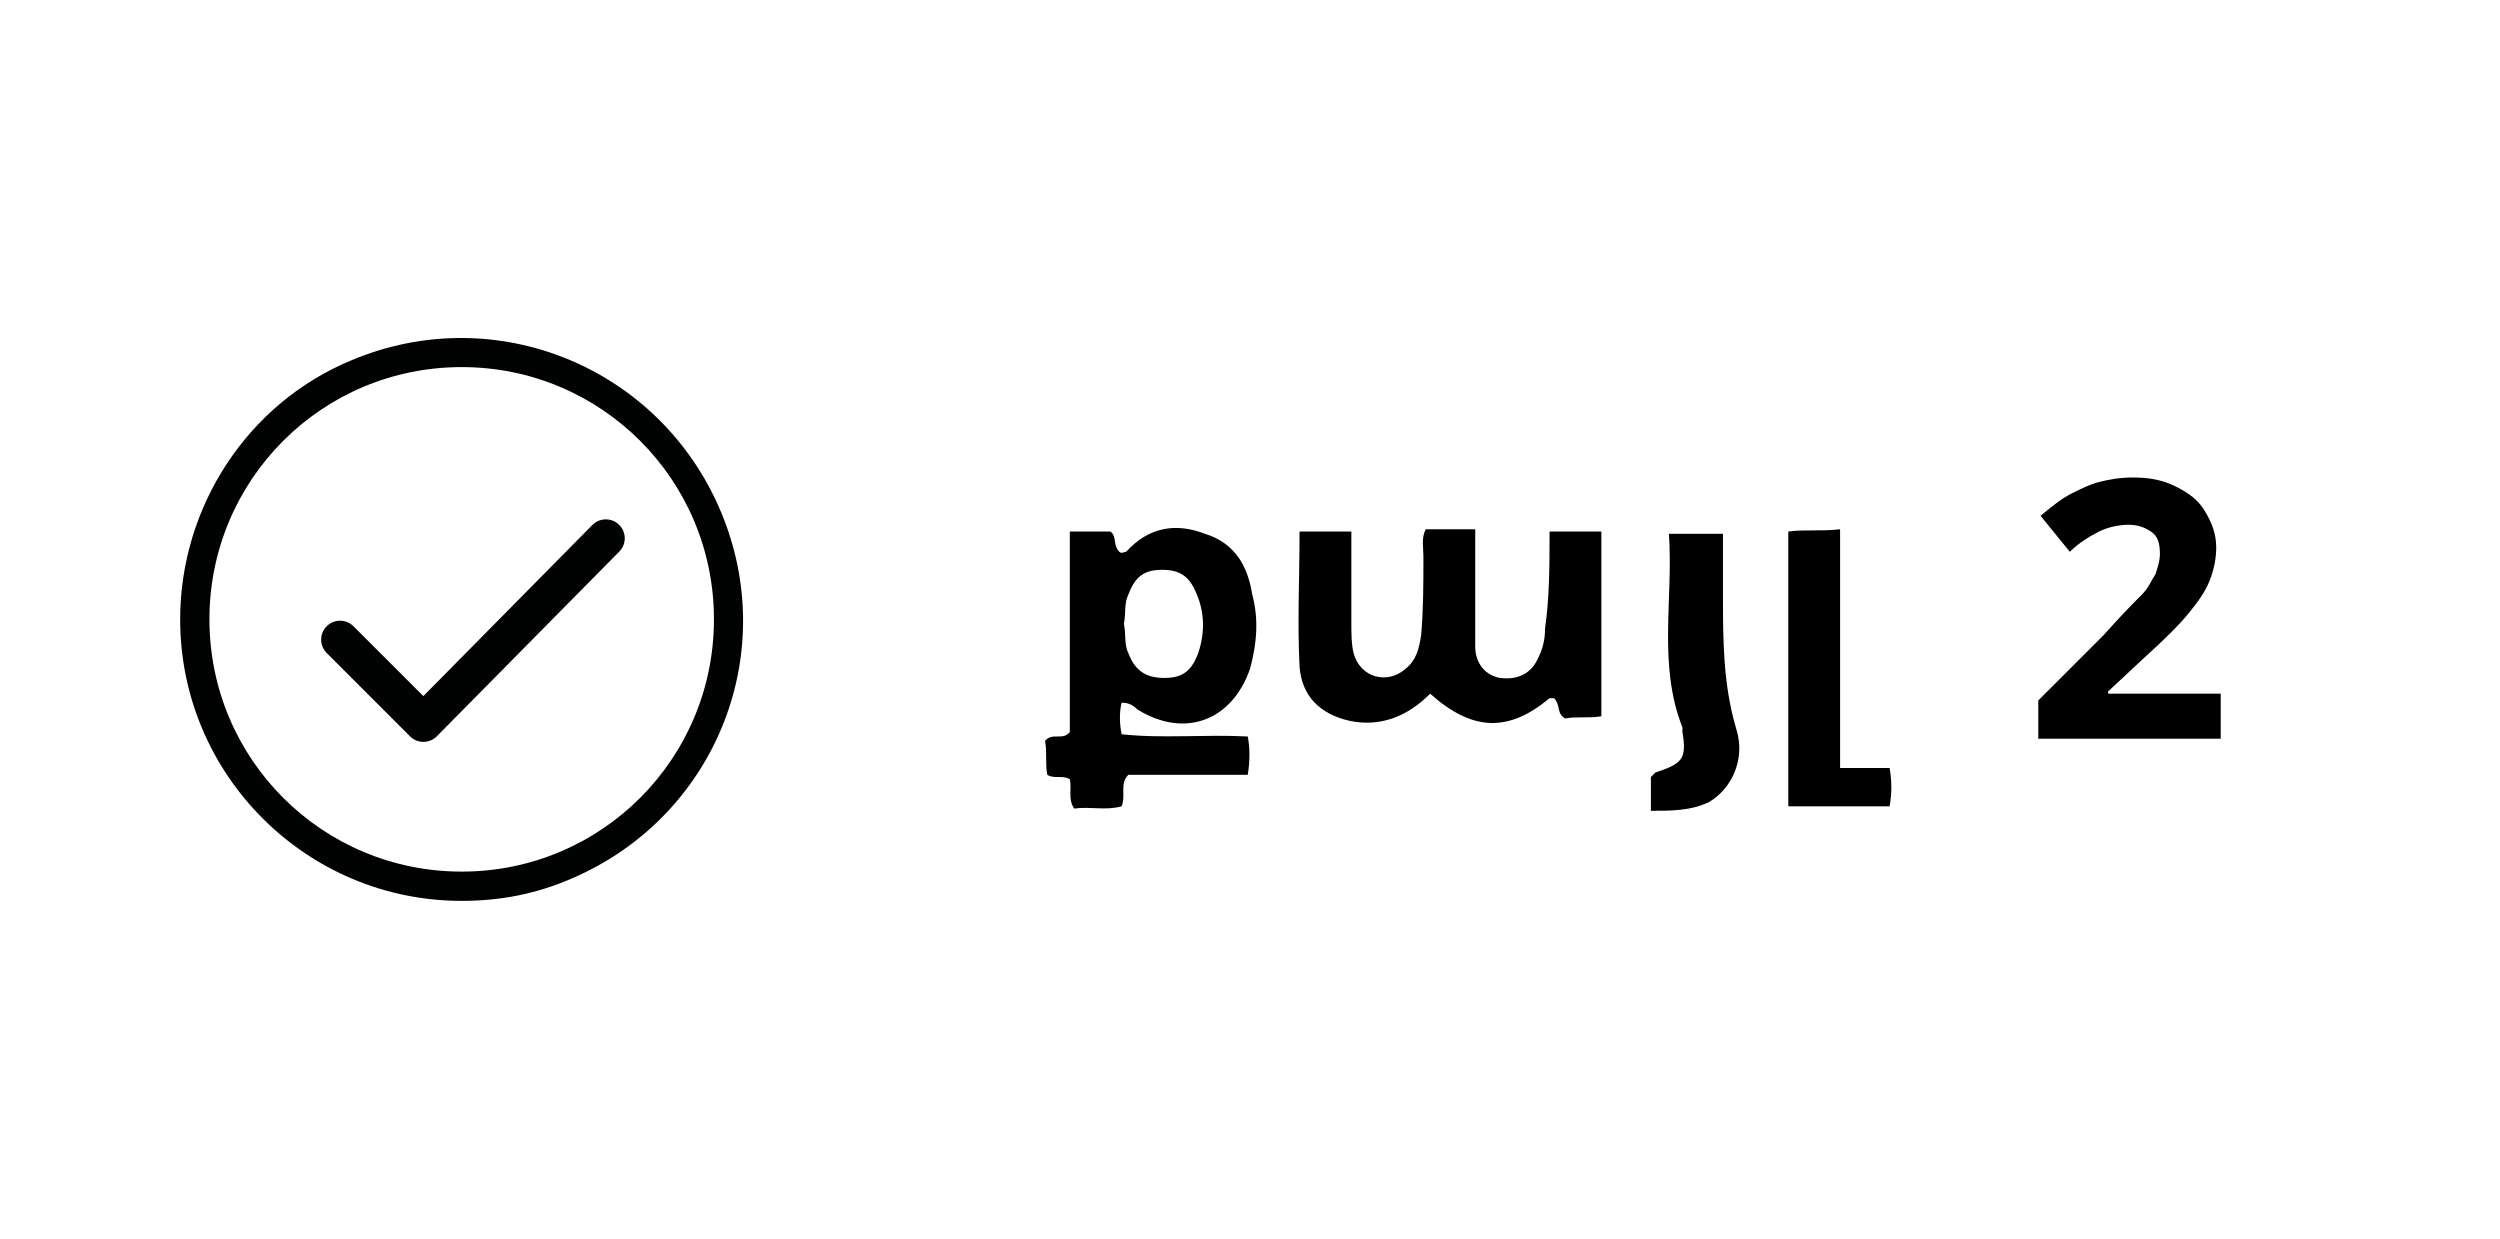 <?xml version="1.0" encoding="utf-8"?>
<!-- Generator: Adobe Illustrator 25.2.3, SVG Export Plug-In . SVG Version: 6.00 Build 0)  -->
<svg version="1.1" id="Warstwa_1" xmlns="http://www.w3.org/2000/svg" xmlns:xlink="http://www.w3.org/1999/xlink" x="0px" y="0px"
	 viewBox="0 0 111 55" style="enable-background:new 0 0 111 55;" xml:space="preserve">
<style type="text/css">
	.st0{fill:#010202;}
	.st1{fill:none;stroke:#010202;stroke-width:1.68;stroke-linecap:round;stroke-linejoin:round;stroke-miterlimit:10;}
	.st2{fill:none;}
</style>
<g id="Group_38_1_" transform="translate(-179 -954)">
	<g id="Group_35_1_" transform="translate(-357 -22)">
		<g id="Group_5_1_" transform="translate(546.699 990.699)">
			<path id="Fill_1_1_" class="st0" d="M9.8,25.3c-6.9,0-12.5-5.6-12.5-12.5c0-5,3-9.6,7.6-11.5c6.4-2.7,13.7,0.3,16.4,6.7
				S21,21.6,14.7,24.3C13.1,25,11.5,25.3,9.8,25.3z M9.8,1.6c-6.2,0-11.2,5-11.2,11.2S3.6,24,9.8,24S21,19,21,12.8c0,0,0,0,0,0
				C21,6.6,16,1.6,9.8,1.6z"/>
			<path id="Stroke_3_1_" class="st1" d="M4.4,13.7l3.7,3.7l8.1-8.2"/>
		</g>
	</g>
	<rect id="Rectangle_6_1_" x="179" y="954" class="st2" width="111" height="55"/>
</g>
<g>
	<g>
		<path d="M49.8,31.2c-0.1,0.4-0.1,0.9,0,1.4c1.8,0.2,3.7,0,5.6,0.1c0.1,0.5,0.1,1.1,0,1.7c-1.8,0-3.6,0-5.3,0
			c-0.4,0.4-0.1,0.9-0.3,1.4c-0.7,0.2-1.4,0-2.1,0.1c-0.3-0.4-0.1-0.9-0.2-1.3c-0.3-0.2-0.7,0-1-0.2c-0.1-0.5,0-1-0.1-1.5
			c0.3-0.4,0.8,0,1.1-0.4c0-2.9,0-5.9,0-8.9c0.6,0,1.2,0,1.8,0c0.3,0.2,0.1,0.6,0.4,0.9c0.1,0.1,0.2,0,0.3,0c1-1.1,2.2-1.3,3.5-0.8
			c1.3,0.4,1.9,1.4,2.1,2.7c0.3,1.1,0.2,2.2-0.1,3.3c-0.8,2.3-2.9,3.1-5,1.8C50.3,31.3,50.1,31.2,49.8,31.2z M49.9,27.7
			c0.1,0.4,0,0.9,0.2,1.3c0.3,0.8,0.8,1.1,1.6,1.1c0.8,0,1.2-0.3,1.5-1.1c0.3-0.9,0.3-1.8-0.1-2.7c-0.3-0.7-0.7-1-1.5-1
			c-0.8,0-1.2,0.3-1.5,1.1C49.9,26.8,50,27.2,49.9,27.7z"/>
		<path d="M68.8,23.6c0.8,0,1.5,0,2.3,0c0,2.7,0,5.4,0,8.2c-0.5,0.1-1.1,0-1.6,0.1c-0.4-0.2-0.2-0.6-0.5-0.9c-0.1,0-0.2,0-0.2,0
			c-1.8,1.5-3.4,1.5-5.3-0.2c-1,1-2.2,1.5-3.6,1.2c-1.3-0.3-2.1-1.1-2.2-2.4c-0.1-2,0-3.9,0-6c0.8,0,1.4,0,2.3,0c0,1.4,0,2.7,0,4
			c0,0.5,0,1,0.1,1.4c0.3,1.1,1.5,1.4,2.3,0.7c0.5-0.4,0.6-0.9,0.7-1.5c0.1-1.2,0.1-2.3,0.1-3.5c0-0.4-0.1-0.8,0.1-1.2
			c0.7,0,1.4,0,2.2,0c0,0.6,0,1.3,0,1.9c0,1.1,0,2.2,0,3.3c0,0.8,0.5,1.3,1.1,1.4c0.8,0.1,1.4-0.2,1.7-0.9c0.2-0.4,0.3-0.8,0.3-1.3
			C68.8,26.5,68.8,25.1,68.8,23.6z"/>
		<path d="M81.7,34.1c0.9,0,1.5,0,2.2,0c0.1,0.6,0.1,1.1,0,1.7c-1.5,0-3,0-4.5,0c0-4,0-8.1,0-12.2c0.7-0.1,1.4,0,2.3-0.1
			C81.7,27.1,81.7,30.5,81.7,34.1z"/>
		<path d="M73.3,36c0-0.6,0-1.1,0-1.5c0.1-0.1,0.1-0.1,0.2-0.2c1.2-0.4,1.4-0.6,1.2-1.8c0-0.1,0-0.2,0-0.2c-1.1-2.8-0.4-5.7-0.6-8.6
			c0.8,0,1.6,0,2.4,0c0,0.9,0,1.8,0,2.7c0,2,0,4,0.6,6c0.4,1.3-0.2,2.6-1.2,3.2C75.1,36,74.2,36,73.3,36z"/>
	</g>
</g>
<g>
	<path d="M98.5,32.8h-8v-1.7l2.9-2.9c0.8-0.9,1.4-1.5,1.7-1.8c0.3-0.3,0.4-0.6,0.6-0.9c0.1-0.3,0.2-0.6,0.2-0.9c0-0.5-0.1-0.8-0.4-1
		c-0.3-0.2-0.6-0.3-1-0.3c-0.4,0-0.9,0.1-1.3,0.3c-0.4,0.2-0.9,0.5-1.3,0.9l-1.3-1.6c0.6-0.5,1-0.8,1.4-1c0.4-0.2,0.8-0.4,1.2-0.5
		s0.9-0.2,1.5-0.2c0.7,0,1.3,0.1,1.9,0.4s1,0.6,1.3,1.1c0.3,0.5,0.5,1,0.5,1.6c0,0.5-0.1,1-0.3,1.5c-0.2,0.5-0.5,0.9-0.9,1.4
		c-0.4,0.5-1.1,1.2-2.1,2.1l-1.5,1.4v0.1h5V32.8z"/>
</g>
</svg>

